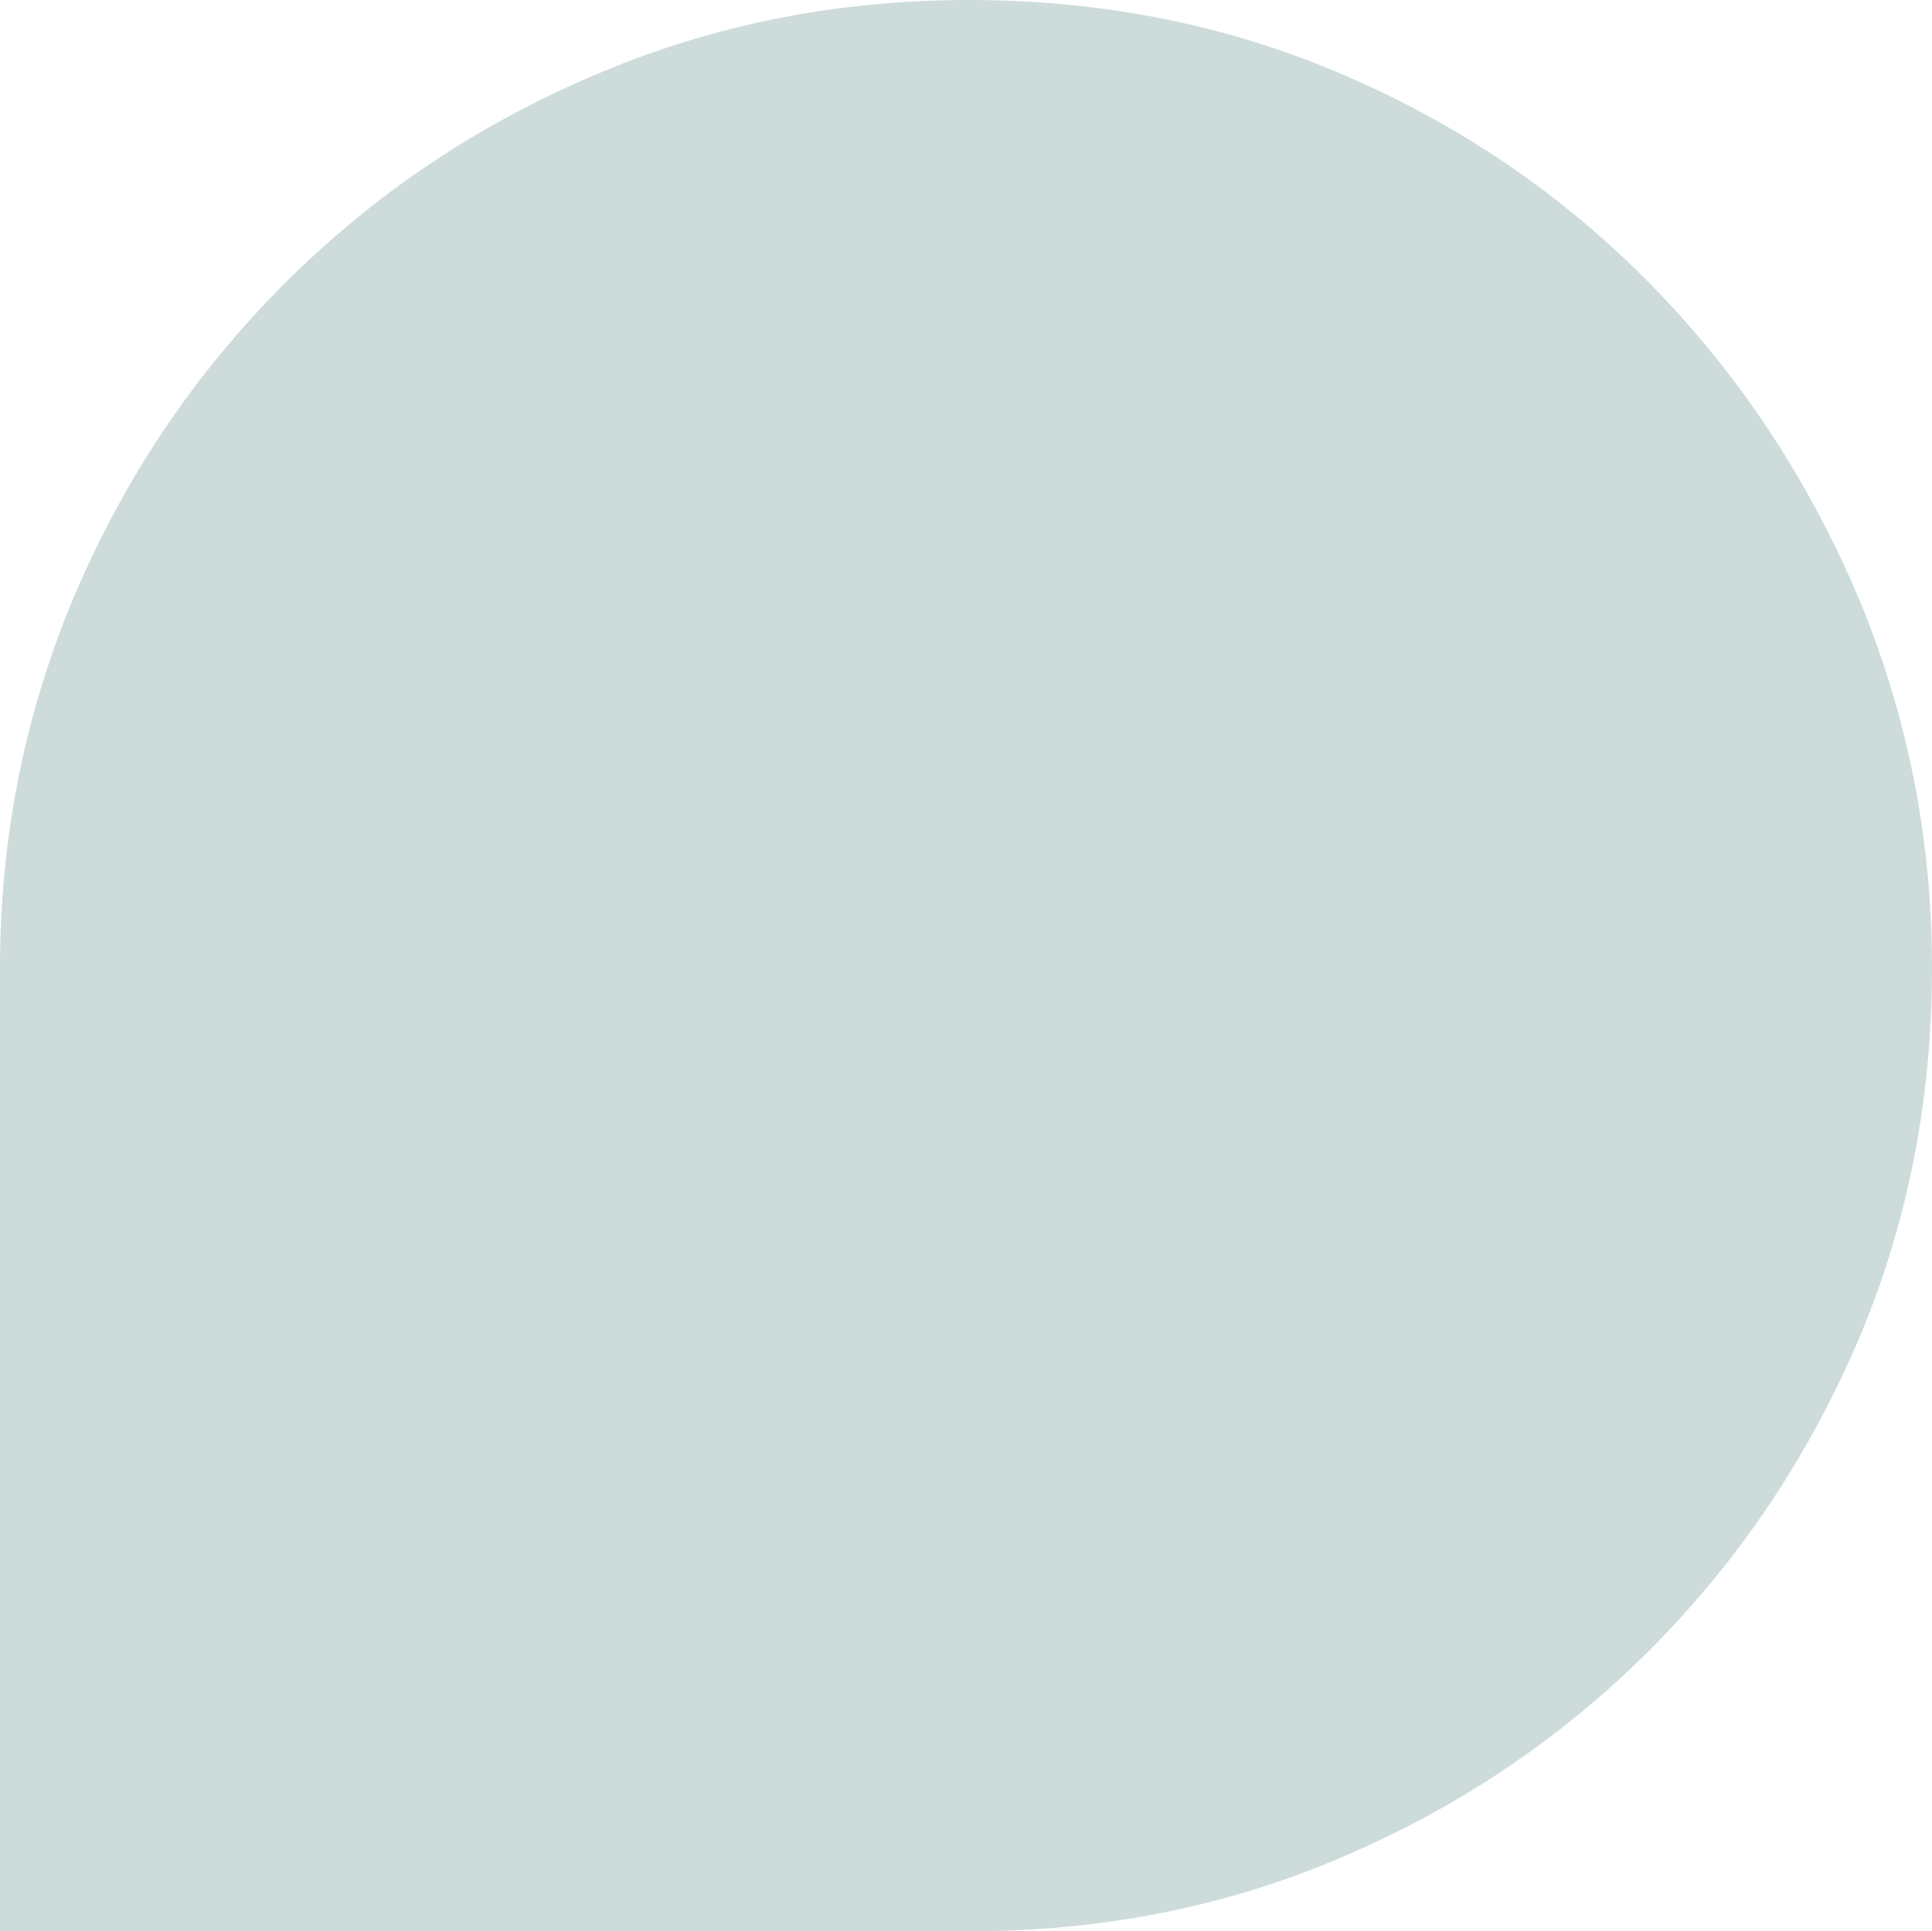 <svg xmlns="http://www.w3.org/2000/svg" id="a" data-name="INNPATH" viewBox="0 0 365.275 365.197"><defs><style>      .b {        fill: #cddcdb;      }    </style></defs><path class="b" d="M365.275,182.986c0,25.477-4.802,49.251-14.249,71.165-9.525,21.993-22.534,41.197-39.028,57.769-16.572,16.572-35.776,29.581-57.769,39.028-21.992,9.526-45.688,14.249-71.165,14.249H0V182.986C0,158.051,4.801,134.509,14.248,112.208c9.525-22.226,22.69-41.74,39.494-58.543,16.803-16.804,36.318-29.968,58.543-39.417C134.509,4.724,158.128,0,183.063,0c25.477,0,49.173,4.724,71.165,14.248,21.993,9.448,41.197,22.612,57.769,39.417,16.494,16.803,29.503,36.318,39.028,58.543,9.447,22.301,14.249,45.843,14.249,70.777Z"></path></svg>